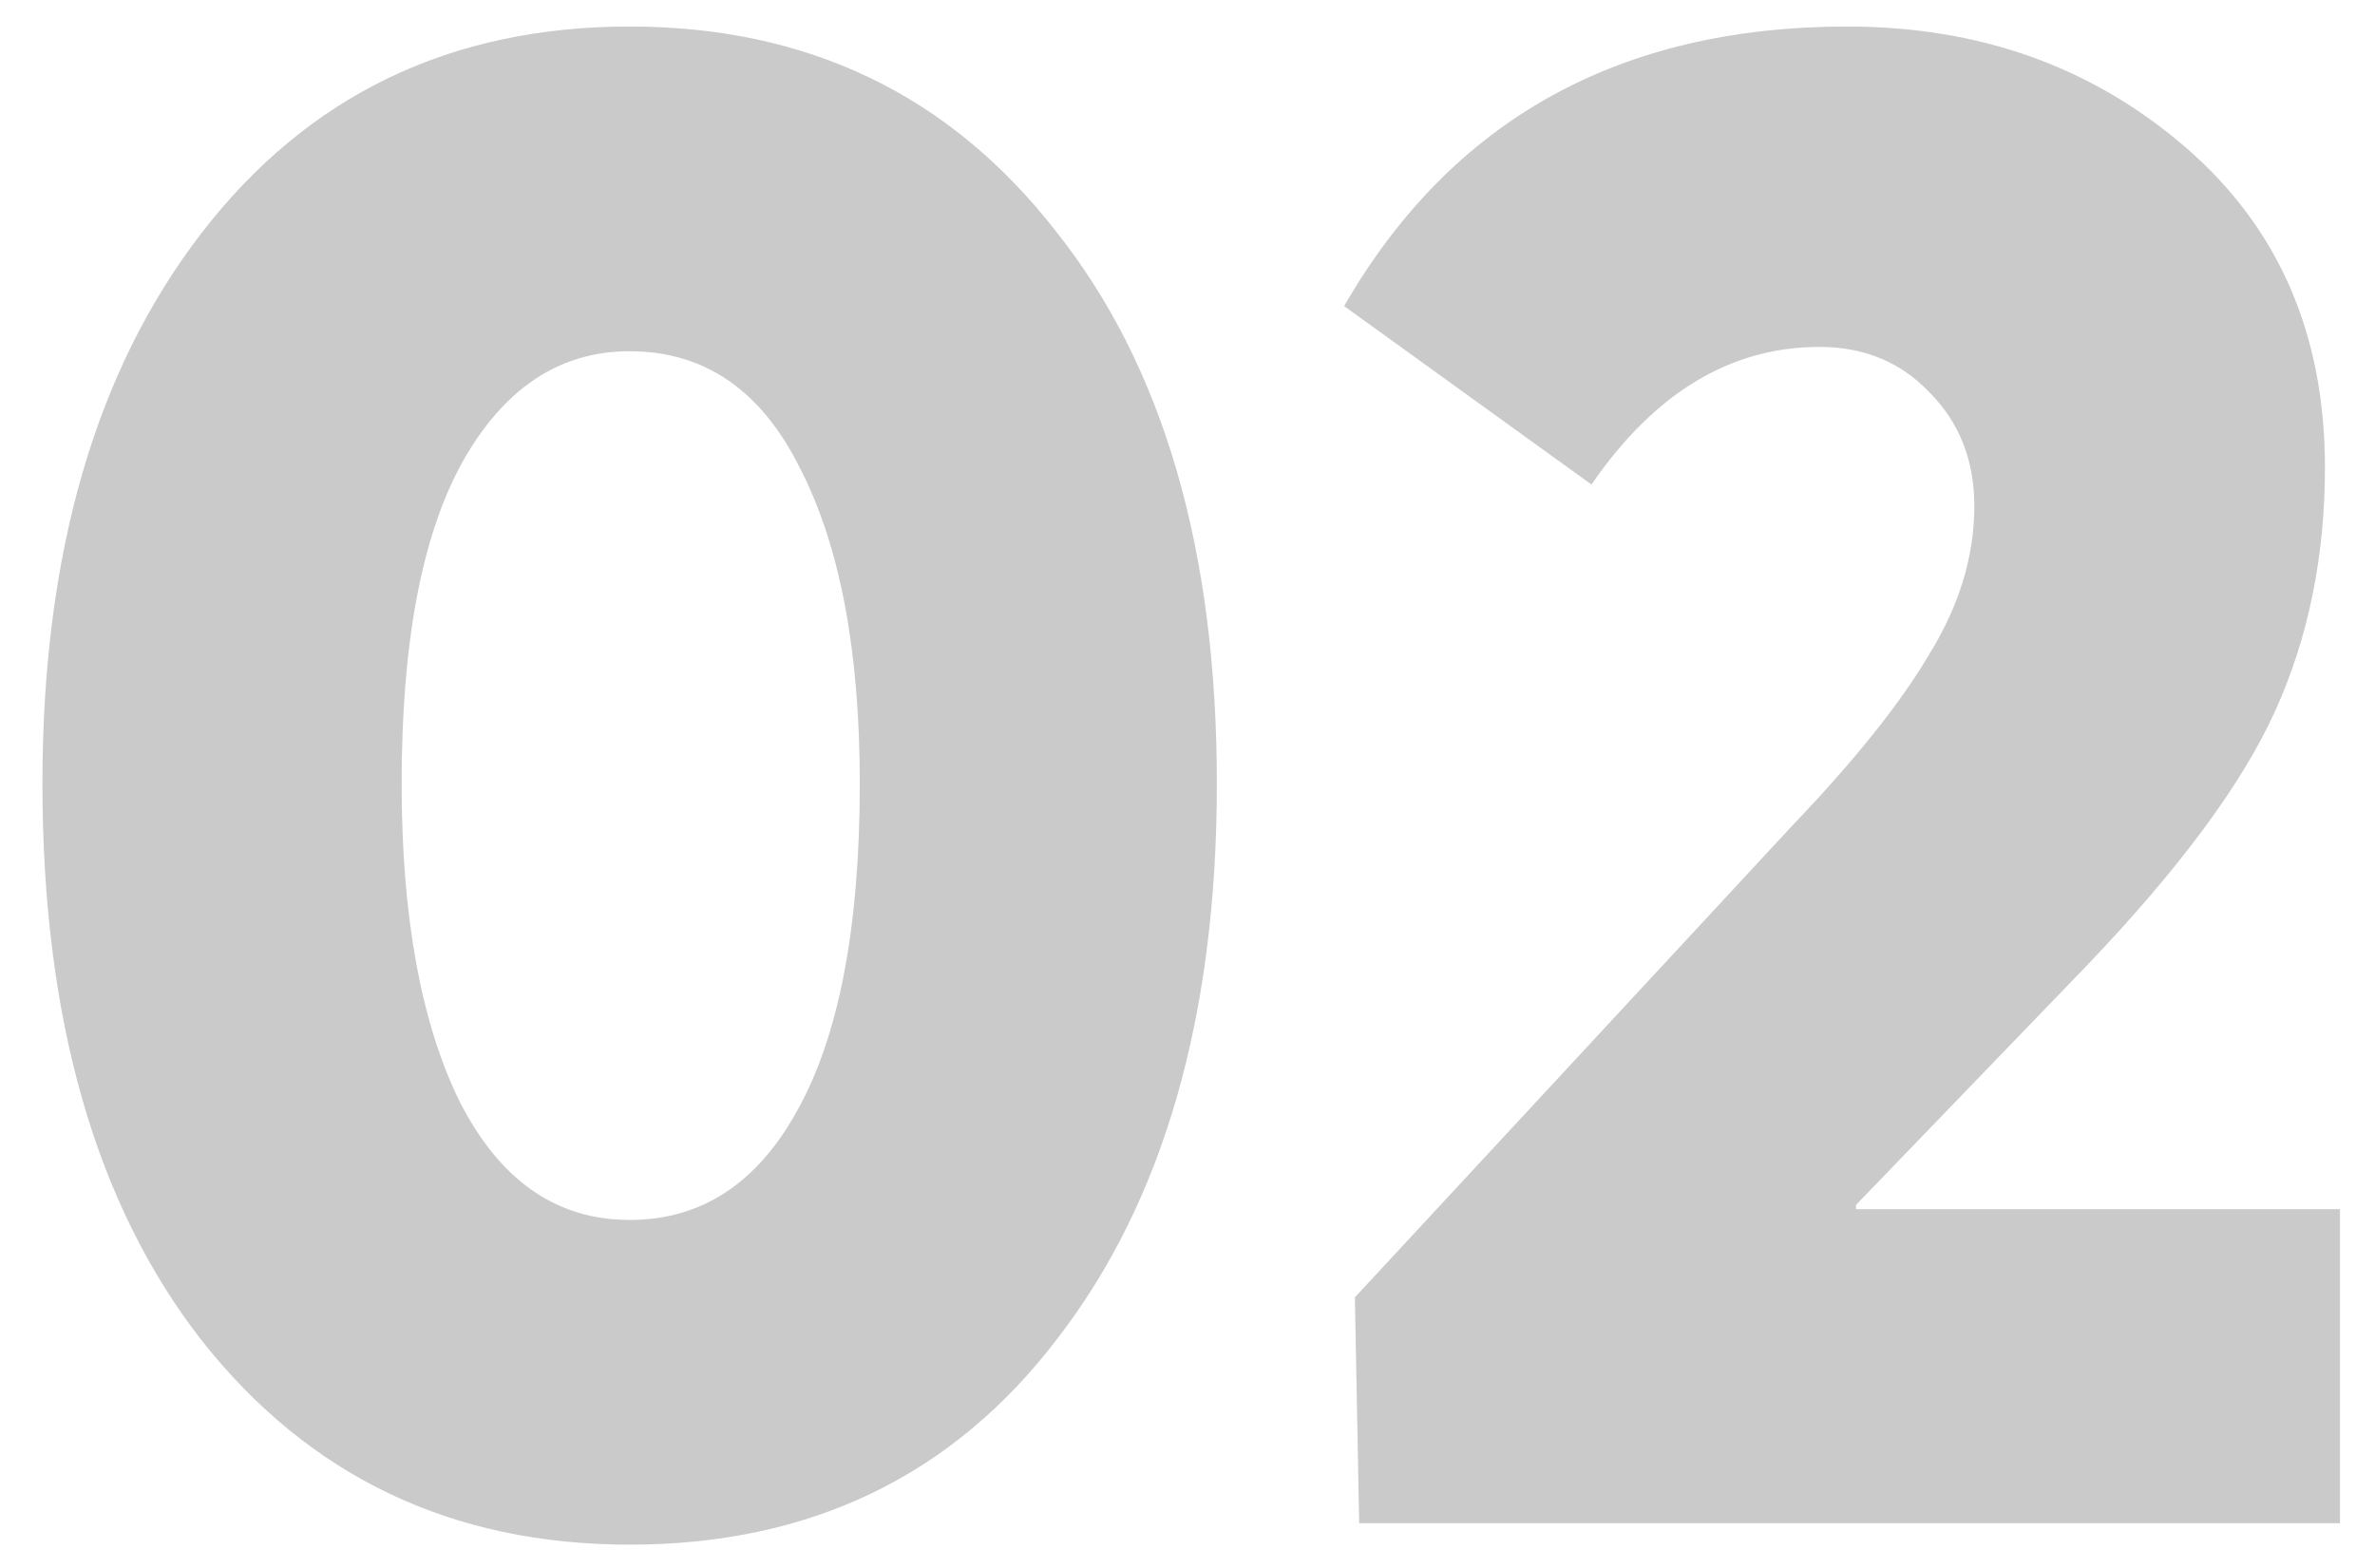 <svg width="53" height="35" viewBox="0 0 53 35" fill="none" xmlns="http://www.w3.org/2000/svg">
<path opacity="0.3" d="M14.051 34.48C10.083 34.48 6.899 32.96 4.499 29.92C2.131 26.88 0.947 22.736 0.947 17.488C0.947 12.368 2.131 8.272 4.499 5.2C6.867 2.128 10.051 0.592 14.051 0.592C18.019 0.592 21.187 2.112 23.555 5.152C25.955 8.16 27.155 12.272 27.155 17.488C27.155 22.672 25.971 26.8 23.603 29.872C21.267 32.944 18.083 34.48 14.051 34.48ZM14.051 27.232C15.651 27.232 16.899 26.416 17.795 24.784C18.723 23.12 19.187 20.688 19.187 17.488C19.187 14.512 18.739 12.16 17.843 10.432C16.979 8.704 15.715 7.84 14.051 7.84C12.483 7.84 11.235 8.672 10.307 10.336C9.411 11.968 8.963 14.352 8.963 17.488C8.963 20.464 9.395 22.832 10.259 24.592C11.155 26.352 12.419 27.232 14.051 27.232ZM41.419 26.992H52.219V34H30.331L30.235 28.96L39.979 18.448C41.387 16.976 42.411 15.696 43.051 14.608C43.723 13.52 44.059 12.416 44.059 11.296C44.059 10.272 43.723 9.424 43.051 8.752C42.411 8.08 41.595 7.744 40.603 7.744C38.619 7.744 36.923 8.768 35.515 10.816L29.995 6.832C32.395 2.672 36.139 0.592 41.227 0.592C44.171 0.592 46.683 1.488 48.763 3.28C50.843 5.072 51.883 7.456 51.883 10.432C51.883 12.416 51.515 14.224 50.779 15.856C50.043 17.488 48.635 19.392 46.555 21.568L41.419 26.896V26.992Z" fill="#4F4F4F"/>
</svg>
